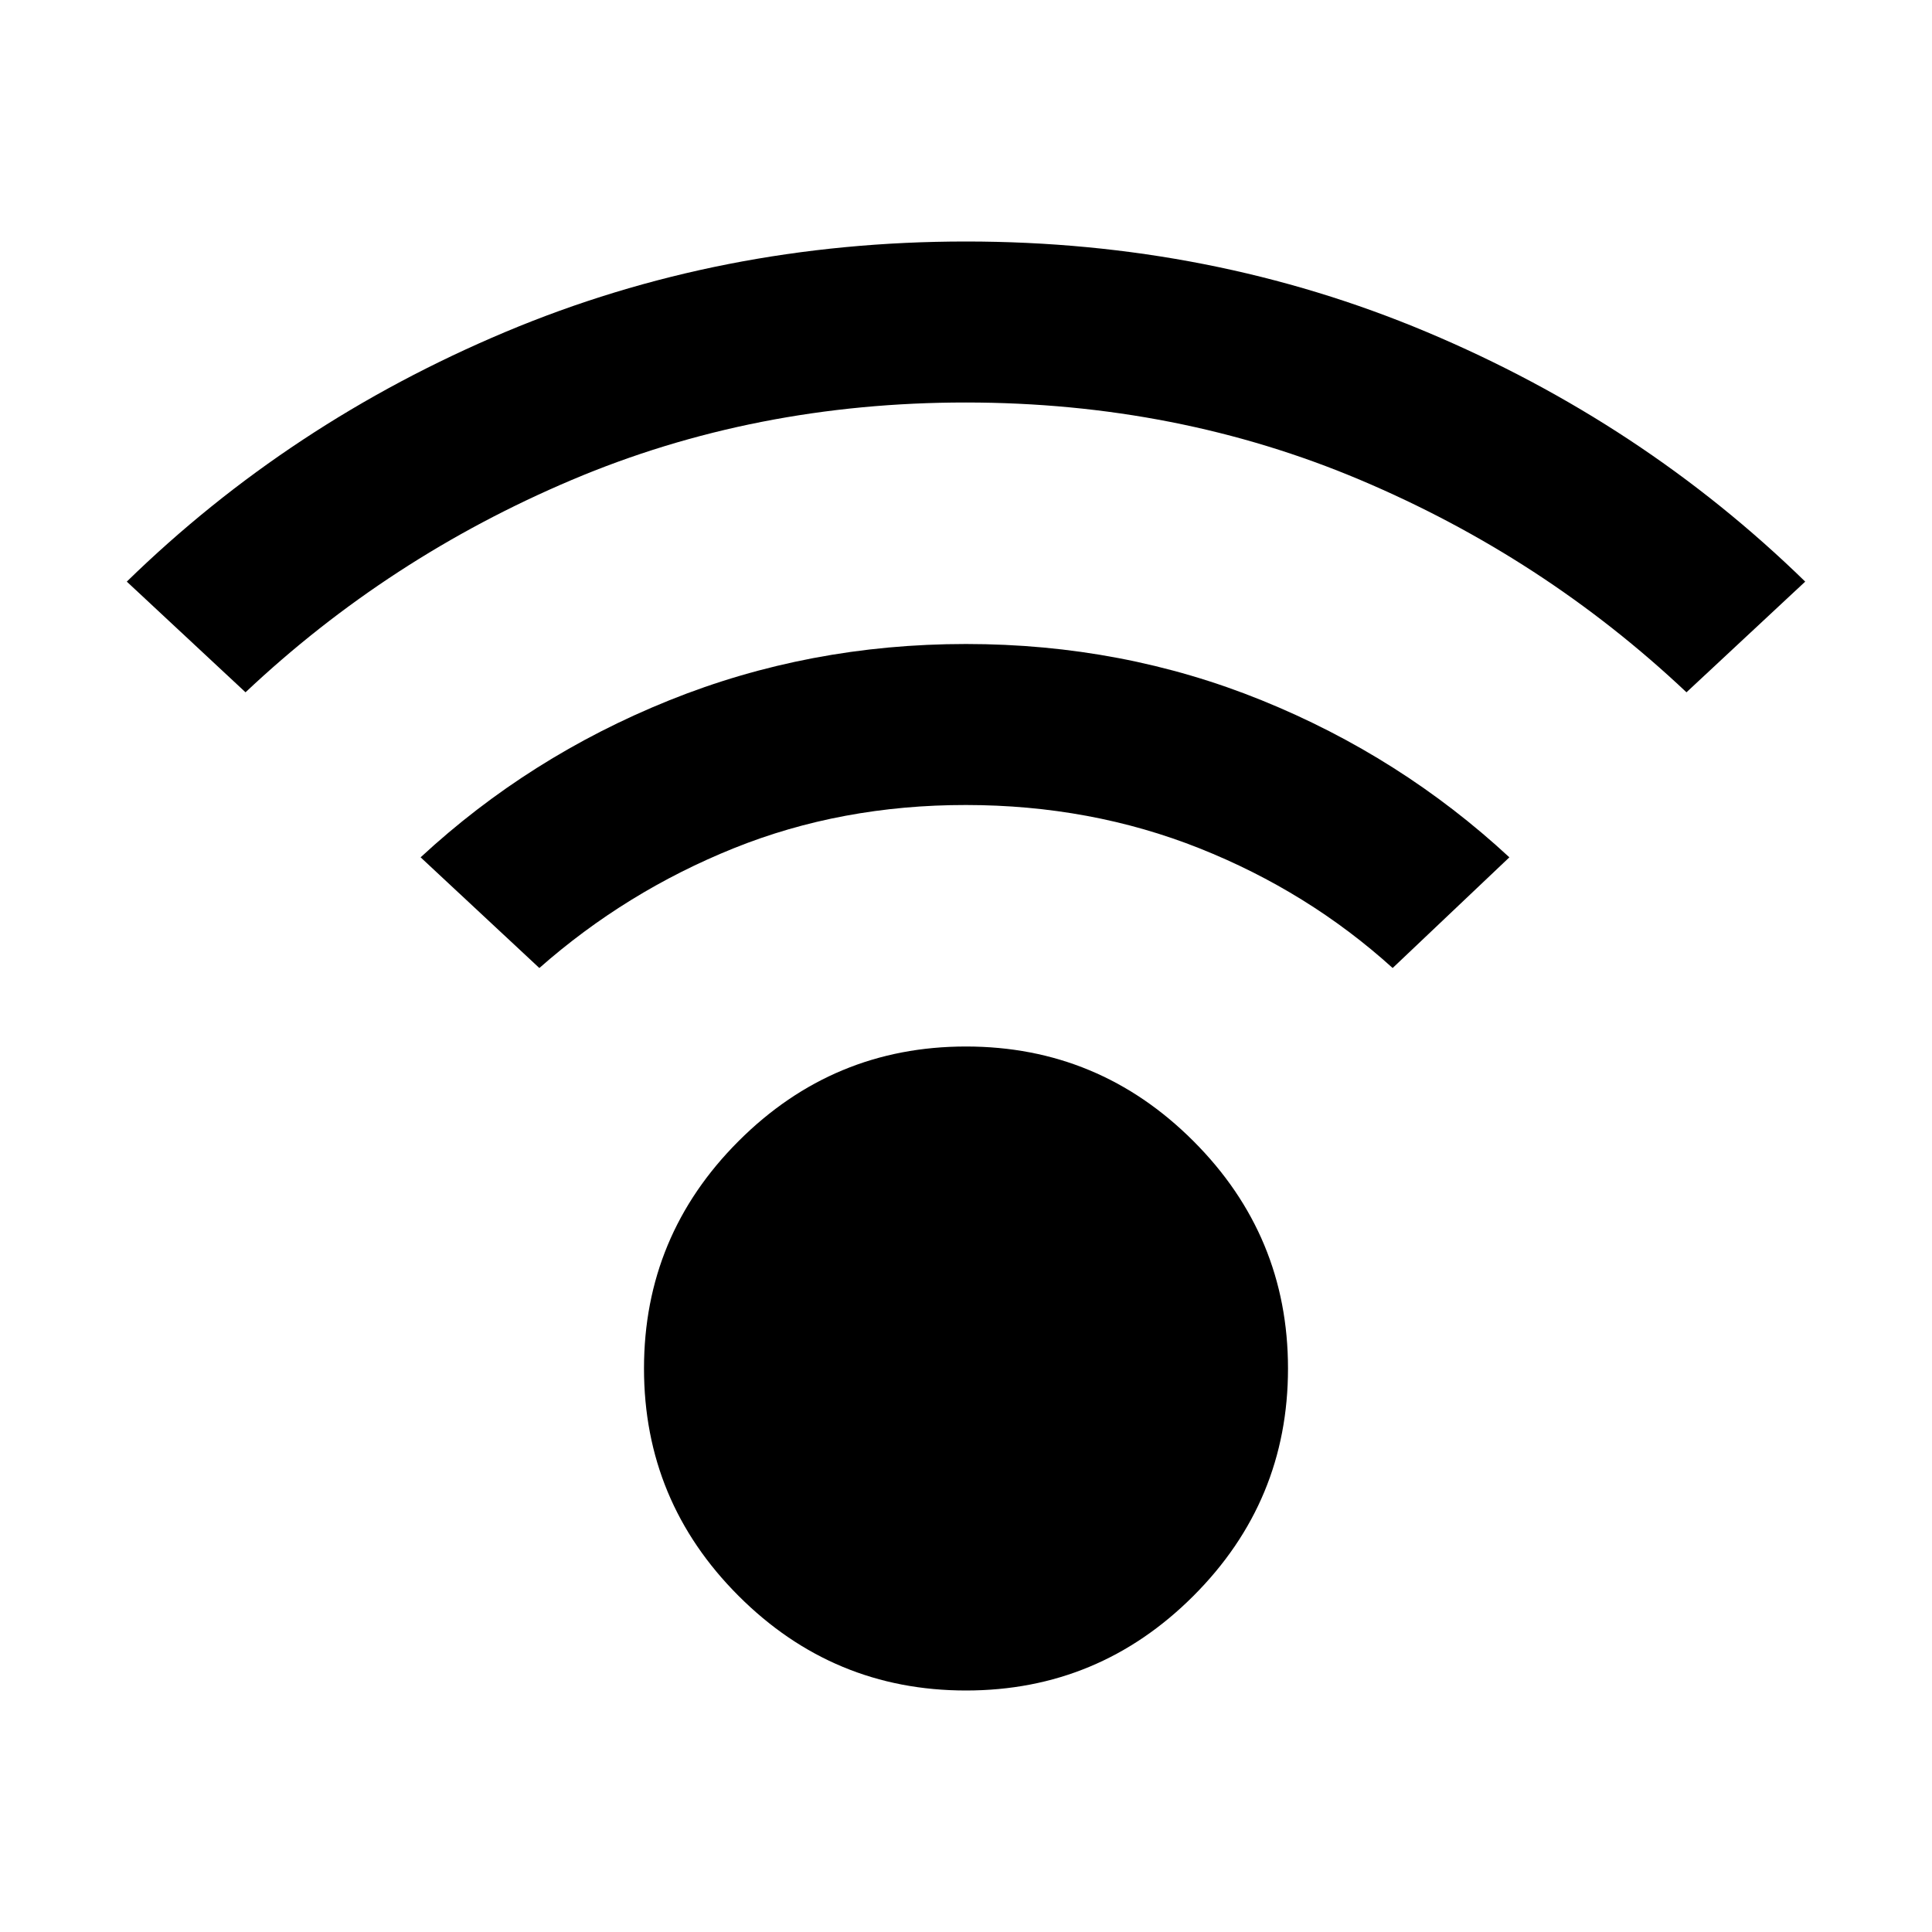 <?xml version="1.0" encoding="utf-8"?>
<!-- Generator: www.svgicons.com -->
<svg xmlns="http://www.w3.org/2000/svg" width="800" height="800" viewBox="0 0 24 24">
<path fill="currentColor" d="M12 21q-1.65 0-2.825-1.175T8 17t1.175-2.825T12 13t2.825 1.175T16 17t-1.175 2.825T12 21M3.05 8.6L1.575 7.225q2.025-1.975 4.7-3.1T12 3t5.725 1.125t4.7 3.1L20.95 8.6q-1.775-1.675-4.05-2.637T12 5t-4.9.963T3.05 8.6m14.25 3.425q-1.05-.95-2.4-1.487T12 10t-2.887.538T6.7 12.025L5.225 10.65Q6.575 9.4 8.313 8.7T12 8t3.675.7t3.075 1.95z"/>
</svg>